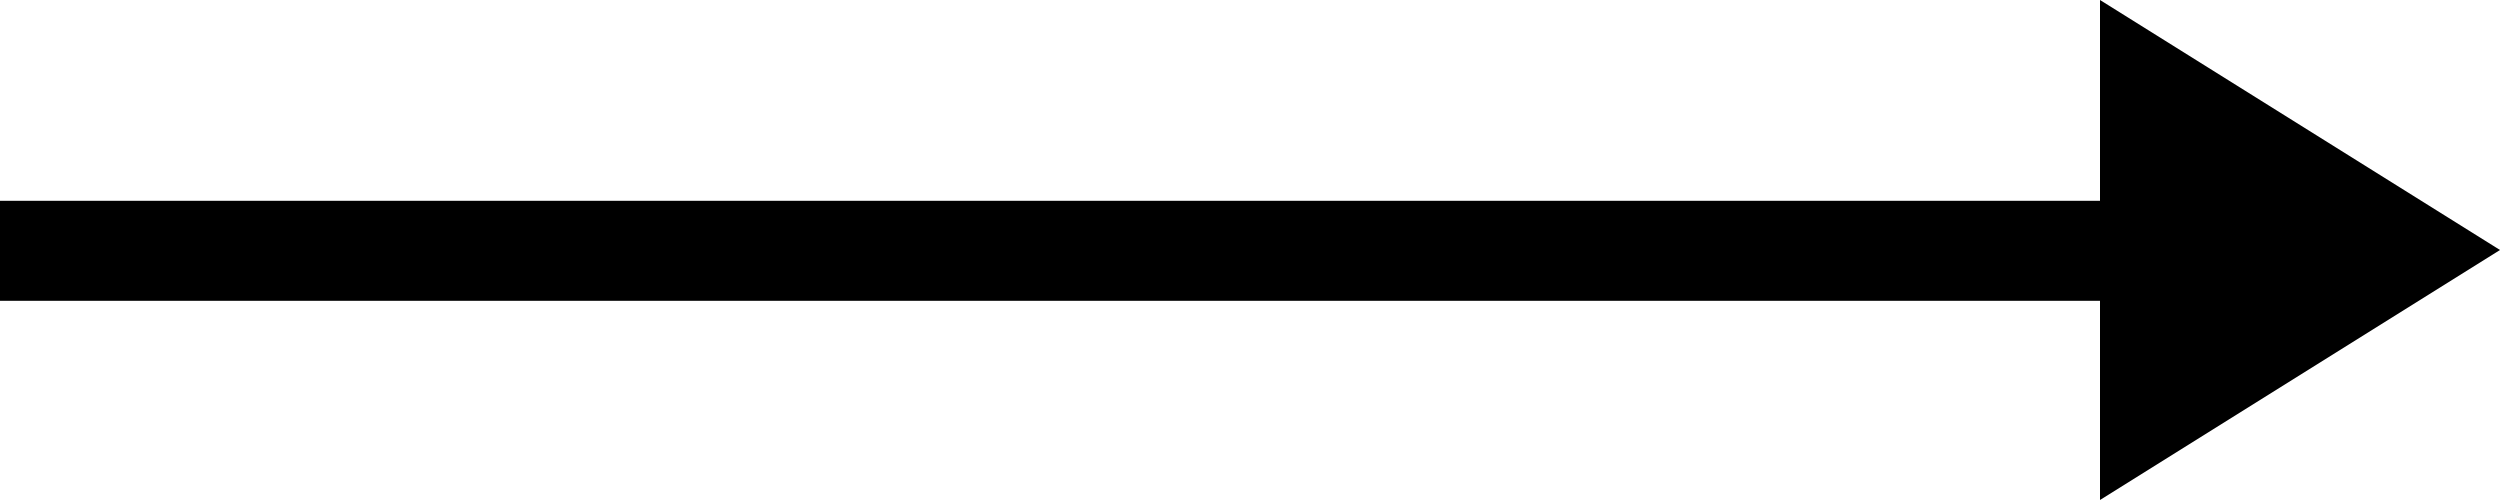 <svg xmlns="http://www.w3.org/2000/svg" width="25" height="5" viewBox="0 0 25 5">
  <g id="组_63" data-name="组 63" transform="translate(0 0.008)">
    <line id="直线_5" data-name="直线 5" x1="21" transform="translate(0 2.5)" fill="none" stroke="#000" stroke-width="1"/>
    <path id="多边形_1" data-name="多边形 1" d="M2.5,0,5,4H0Z" transform="translate(25 -0.008) rotate(90)"/>
  </g>
</svg>
